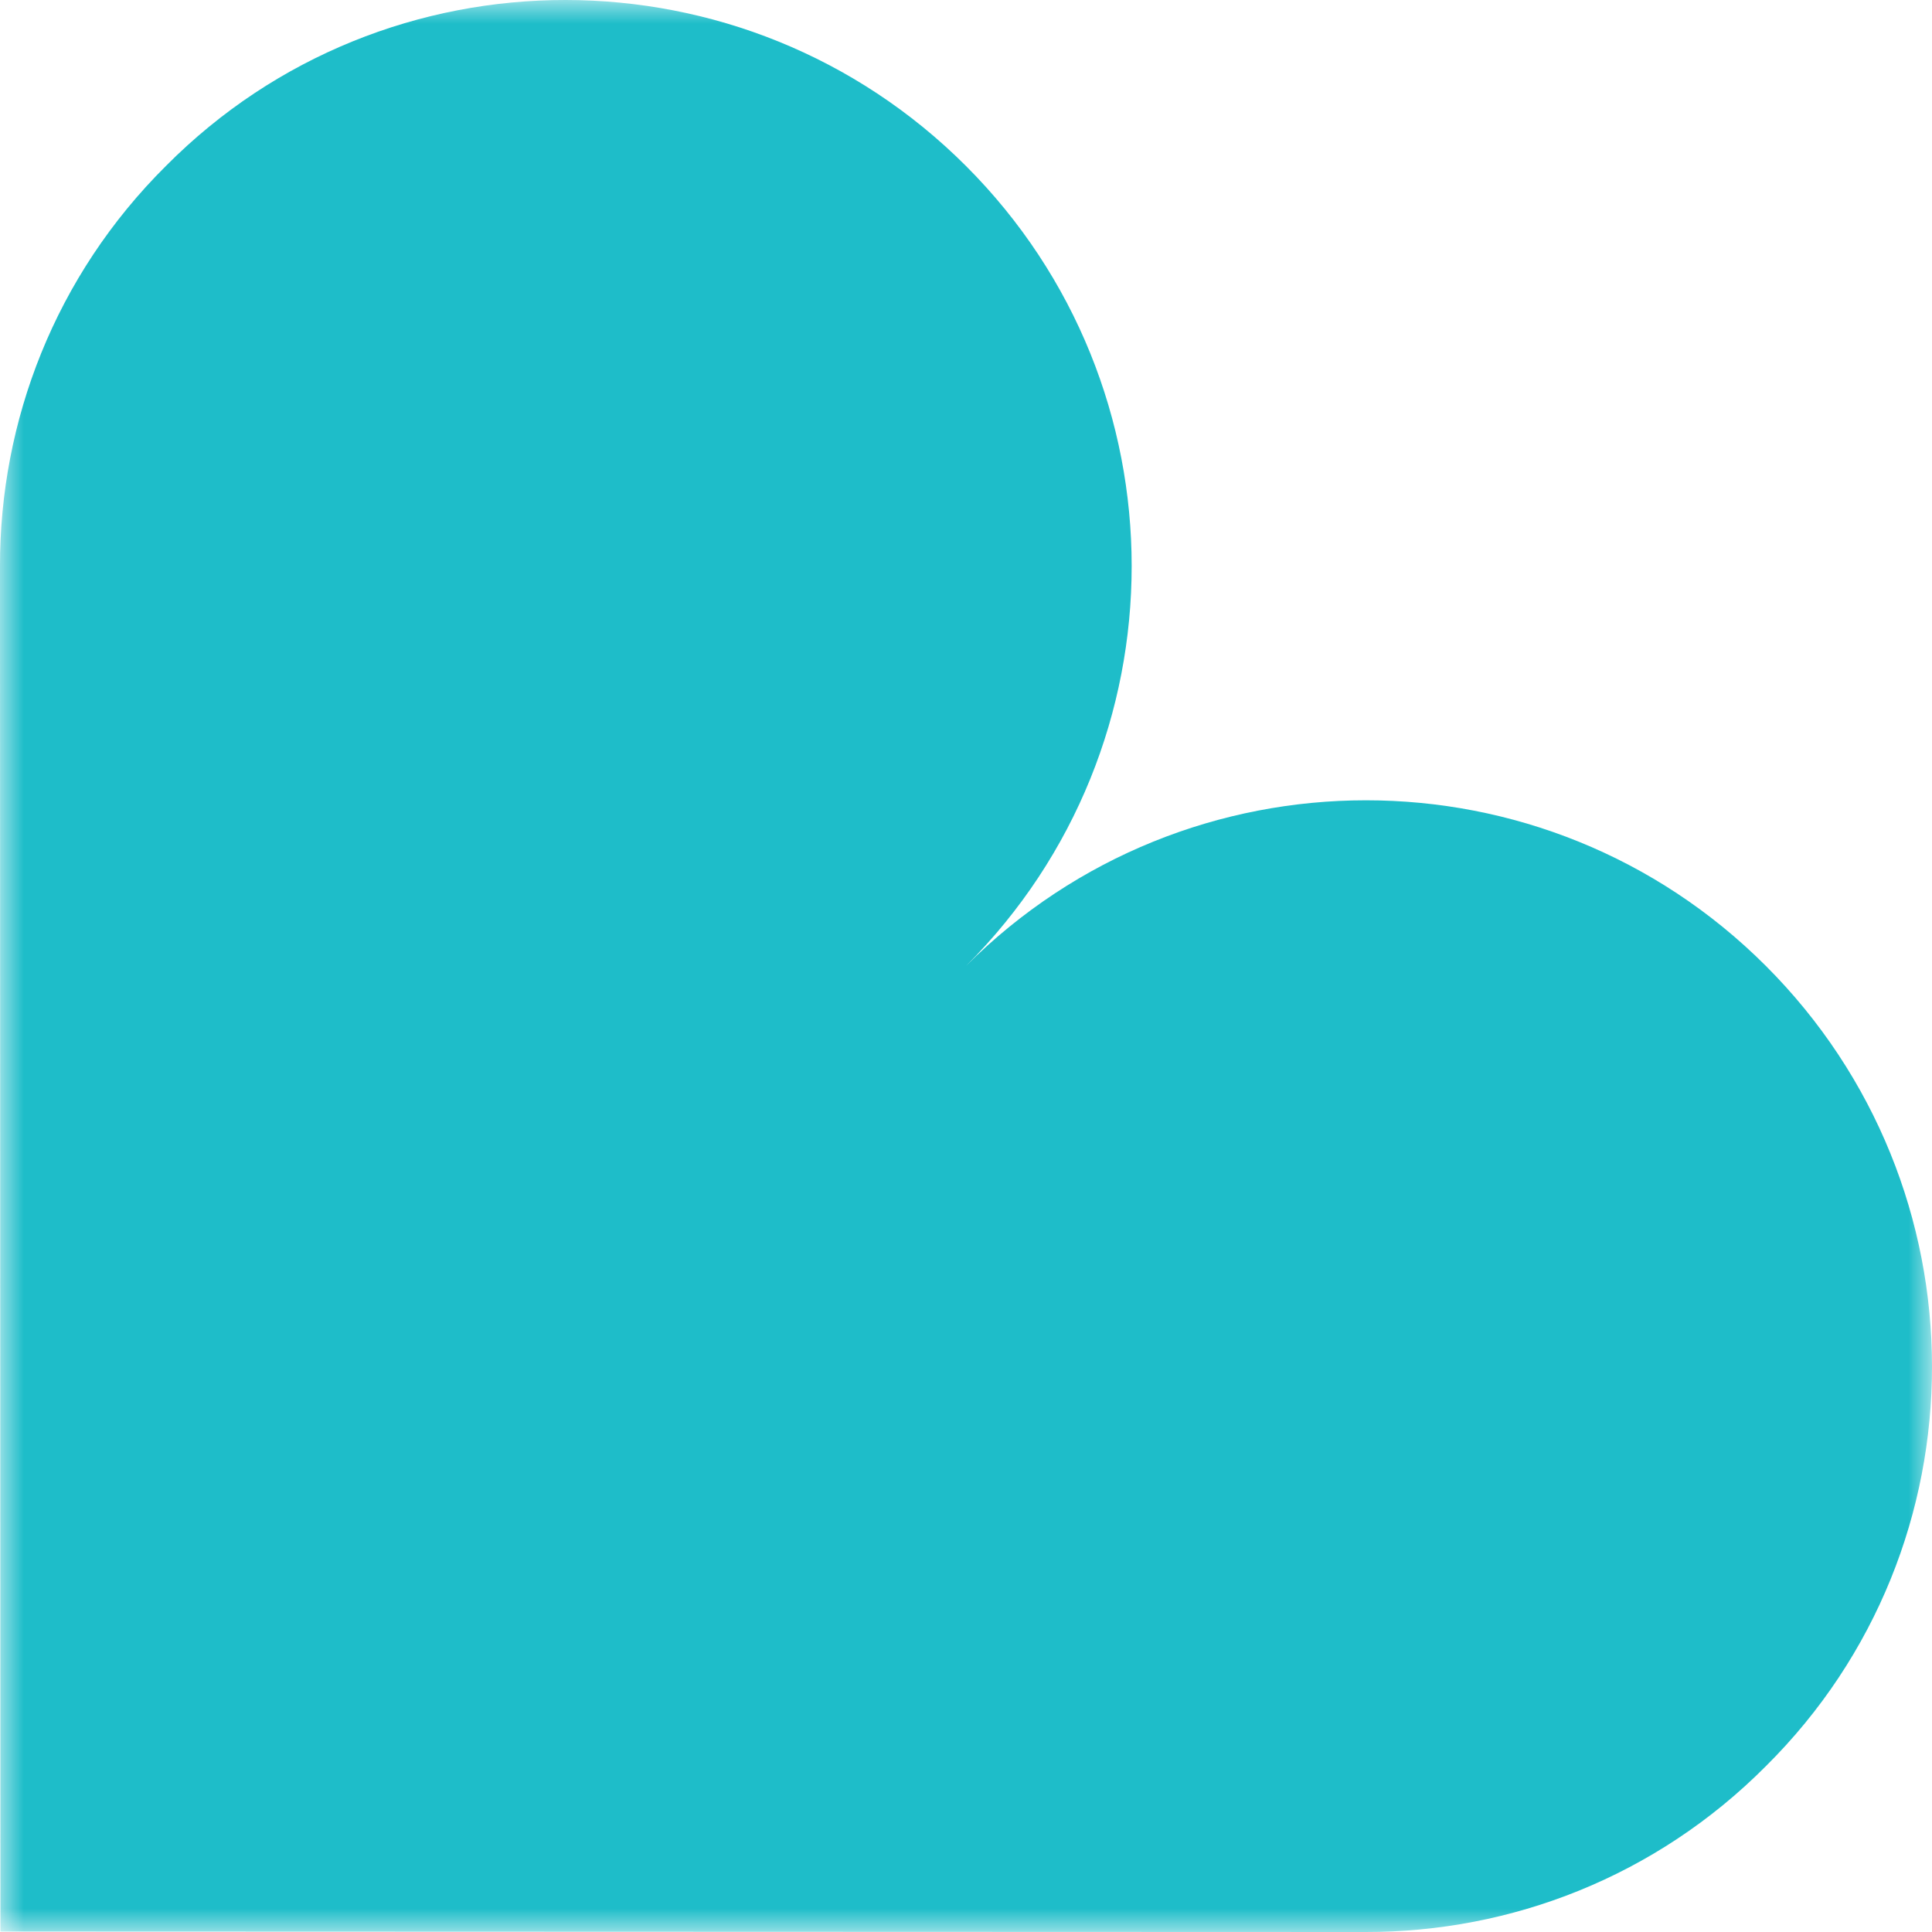 <?xml version="1.0" encoding="UTF-8"?>
<svg width="41px" height="41px" viewBox="0 0 41 41" version="1.1" xmlns="http://www.w3.org/2000/svg" xmlns:xlink="http://www.w3.org/1999/xlink">
    <!-- Generator: Sketch 54.1 (76490) - https://sketchapp.com -->
    <title>Group 3</title>
    <desc>Created with Sketch.</desc>
    <defs>
        <polygon id="path-1" points="0 0 41 0 41 41 0 41"></polygon>
    </defs>
    <g id="Desktop" stroke="none" stroke-width="1" fill="none" fill-rule="evenodd">
        <g id="Videos" transform="translate(-474, -419)">
            <g id="Group-3" transform="translate(474, 419)">
                <mask id="mask-2" fill="white">
                    <use xlink:href="#path-1"></use>
                </mask>
                <g id="Clip-2"></g>
                <path d="M0.009,40.99 L1.62409741e-05,12.015 C-0.005,8.938 1.166,5.861 3.522,3.521 C8.191,-1.183 15.812,-1.165 20.5,3.523 C25.186,8.211 25.189,15.812 20.501,20.498 C25.189,15.812 32.787,15.812 37.474,20.498 C42.165,25.188 42.184,32.805 37.478,37.477 C35.138,39.832 32.06,41.004 28.982,41 L0.009,40.99 Z" id="Fill-1" fill="#1EBDC9" mask="url(#mask-2)"></path>
            </g>
        </g>
    </g>
</svg>